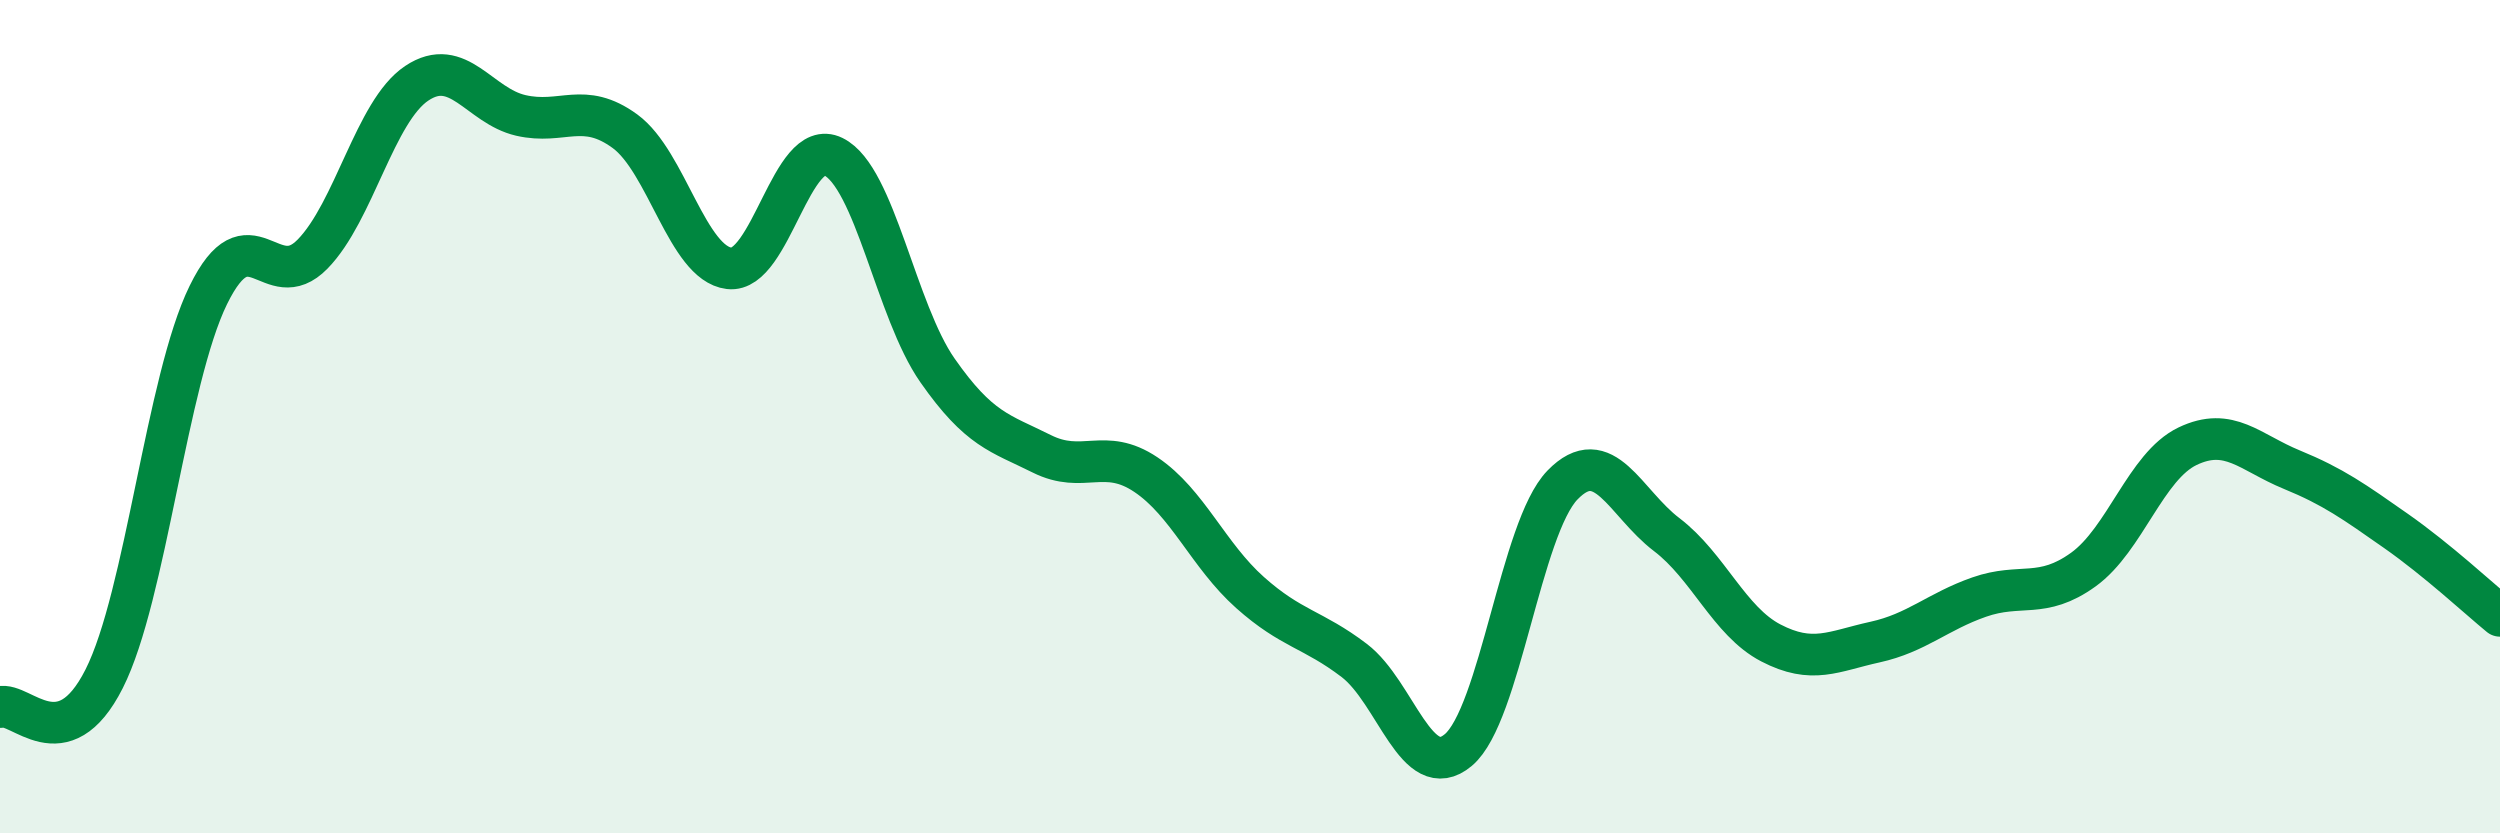 
    <svg width="60" height="20" viewBox="0 0 60 20" xmlns="http://www.w3.org/2000/svg">
      <path
        d="M 0,16.97 C 0.5,16.83 1.5,18.27 2.5,16.29 C 3.5,14.31 4,9.12 5,7.08 C 6,5.04 6.5,7.12 7.5,6.1 C 8.5,5.08 9,2.67 10,2 C 11,1.33 11.5,2.54 12.5,2.77 C 13.5,3 14,2.42 15,3.15 C 16,3.88 16.5,6.32 17.5,6.44 C 18.5,6.56 19,3.27 20,3.76 C 21,4.25 21.5,7.46 22.5,8.89 C 23.5,10.32 24,10.39 25,10.89 C 26,11.39 26.5,10.72 27.5,11.39 C 28.5,12.06 29,13.33 30,14.22 C 31,15.11 31.5,15.09 32.5,15.85 C 33.5,16.61 34,18.84 35,18 C 36,17.16 36.5,12.67 37.5,11.64 C 38.5,10.61 39,12.07 40,12.83 C 41,13.59 41.5,14.91 42.5,15.43 C 43.5,15.95 44,15.63 45,15.41 C 46,15.19 46.5,14.68 47.5,14.33 C 48.5,13.98 49,14.39 50,13.67 C 51,12.95 51.5,11.19 52.5,10.71 C 53.5,10.23 54,10.86 55,11.27 C 56,11.68 56.5,12.04 57.5,12.74 C 58.5,13.44 59.5,14.37 60,14.78L60 20L0 20Z"
        fill="#008740"
        opacity="0.1"
        stroke-linecap="round"
        stroke-linejoin="round"
      />
      <path
        d="M 0,16.97 C 0.5,16.83 1.5,18.27 2.5,16.29 C 3.5,14.31 4,9.12 5,7.08 C 6,5.04 6.5,7.12 7.5,6.1 C 8.5,5.08 9,2.67 10,2 C 11,1.33 11.5,2.54 12.5,2.77 C 13.5,3 14,2.42 15,3.15 C 16,3.88 16.5,6.32 17.5,6.44 C 18.5,6.56 19,3.27 20,3.76 C 21,4.25 21.5,7.46 22.5,8.89 C 23.5,10.32 24,10.39 25,10.89 C 26,11.39 26.5,10.72 27.5,11.39 C 28.5,12.06 29,13.33 30,14.22 C 31,15.11 31.5,15.09 32.5,15.85 C 33.5,16.61 34,18.84 35,18 C 36,17.16 36.5,12.67 37.5,11.64 C 38.5,10.61 39,12.07 40,12.83 C 41,13.59 41.5,14.91 42.5,15.43 C 43.5,15.95 44,15.63 45,15.41 C 46,15.19 46.5,14.68 47.5,14.33 C 48.5,13.98 49,14.39 50,13.67 C 51,12.95 51.5,11.19 52.5,10.71 C 53.5,10.23 54,10.86 55,11.27 C 56,11.68 56.5,12.04 57.5,12.74 C 58.5,13.44 59.5,14.37 60,14.78"
        stroke="#008740"
        stroke-width="1"
        fill="none"
        stroke-linecap="round"
        stroke-linejoin="round"
      />
    </svg>
  